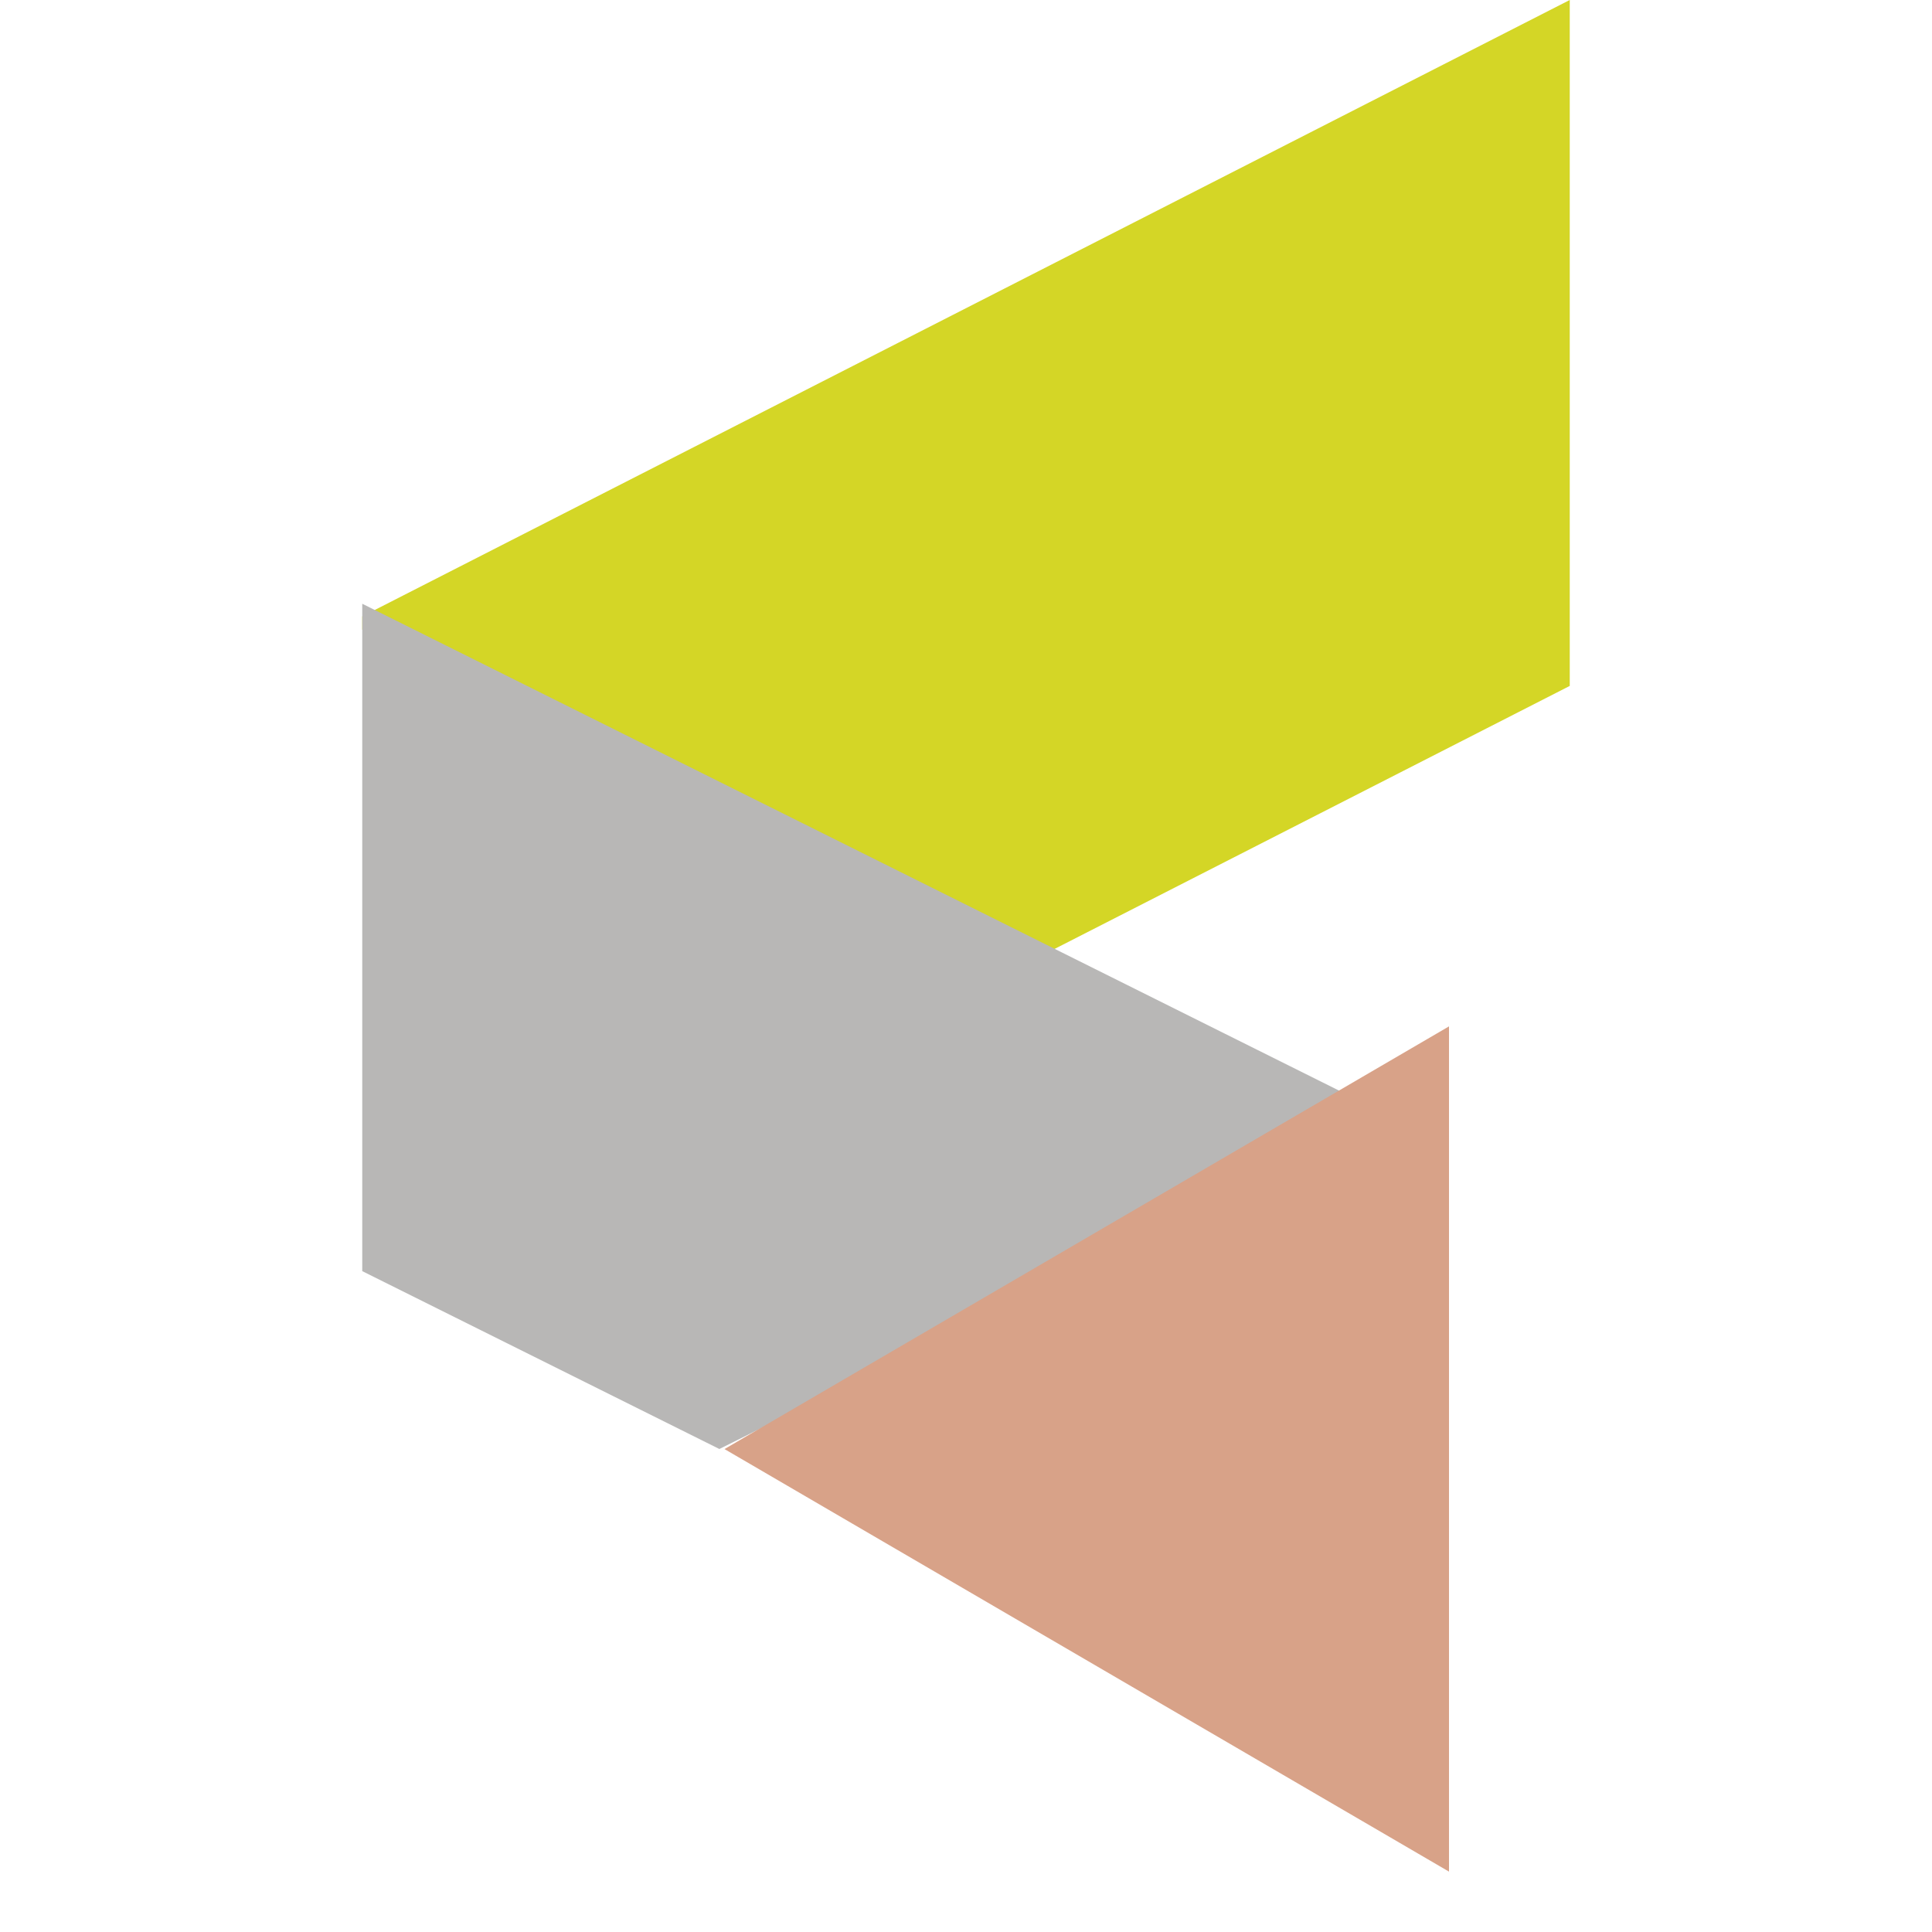 <svg width="32" height="32" viewBox="0 0 32 32" fill="none" xmlns="http://www.w3.org/2000/svg">
<path d="M26 0V11.361L16.913 16L6 10.428V10.209L26 0Z" fill="#D4D626"/>
<path d="M23 18.473L11.915 24L6 21.054V10L23 18.473Z" fill="#B8B7B6"/>
<path d="M24 31L12 24.001L24 17V31Z" fill="#D8A288"/>
</svg>
